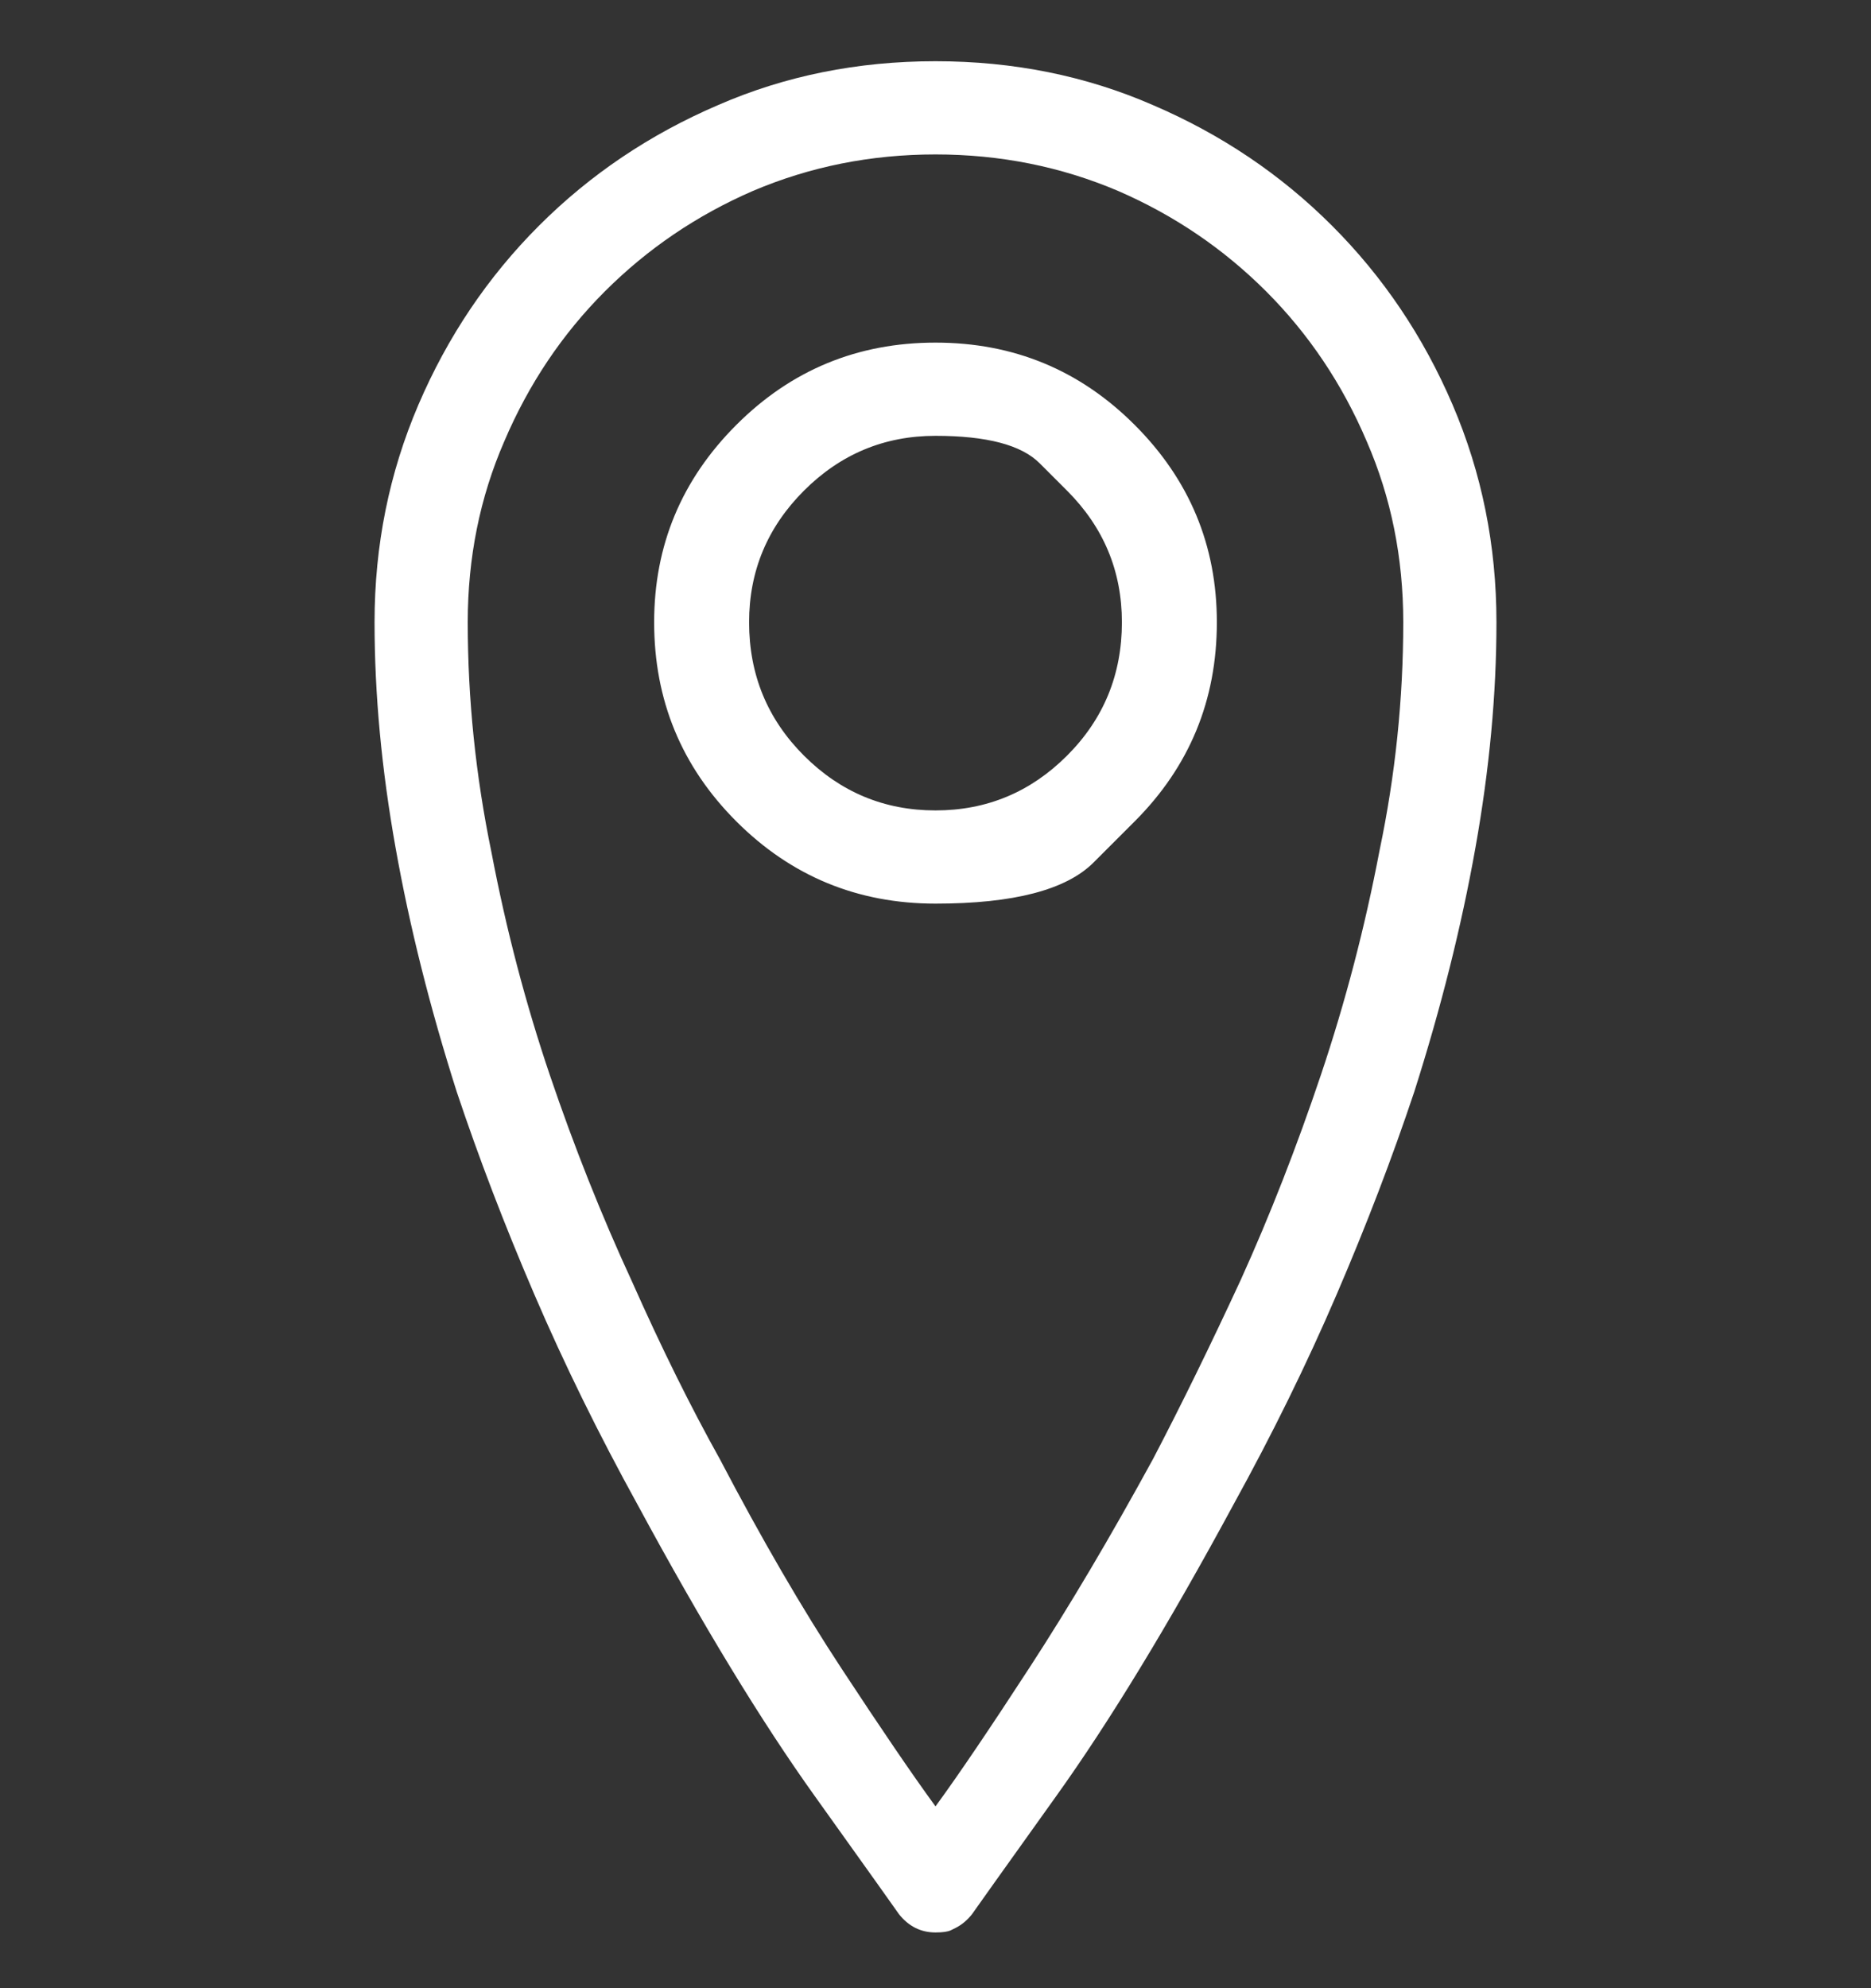 <svg width="32" height="34" viewBox="0 0 32 34" fill="none" xmlns="http://www.w3.org/2000/svg">
<rect x="0" y="0" width="32" height="34" fill="#333333" stroke="none"/>
<path d="M16.344 32.969C16.344 32.969 16.318 32.982 16.266 33.008C16.213 33.034 16.125 33.047 16 33.047C15.875 33.047 15.76 33.021 15.656 32.969C15.552 32.917 15.458 32.839 15.375 32.734C15.333 32.672 14.854 32 13.938 30.719C13.021 29.438 12.01 27.776 10.906 25.734C10.24 24.526 9.651 23.328 9.141 22.141C8.63 20.953 8.188 19.797 7.812 18.672C7.354 17.234 7.005 15.844 6.766 14.5C6.526 13.156 6.406 11.87 6.406 10.641C6.406 9.328 6.656 8.089 7.156 6.922C7.656 5.755 8.344 4.734 9.219 3.859C10.094 2.984 11.115 2.297 12.281 1.797C13.427 1.297 14.667 1.047 16 1.047C17.333 1.047 18.573 1.297 19.719 1.797C20.885 2.297 21.906 2.984 22.781 3.859C23.656 4.734 24.344 5.755 24.844 6.922C25.344 8.089 25.594 9.328 25.594 10.641C25.594 11.87 25.474 13.156 25.234 14.5C24.995 15.844 24.646 17.234 24.188 18.672C23.812 19.797 23.37 20.953 22.859 22.141C22.349 23.328 21.76 24.526 21.094 25.734C19.99 27.776 18.979 29.438 18.062 30.719C17.146 32 16.667 32.672 16.625 32.734C16.542 32.839 16.448 32.917 16.344 32.969ZM19.125 3.266C18.146 2.849 17.104 2.641 16 2.641C14.896 2.641 13.854 2.849 12.875 3.266C11.917 3.682 11.073 4.255 10.344 4.984C9.615 5.714 9.042 6.568 8.625 7.547C8.208 8.505 8 9.536 8 10.641C8 11.953 8.135 13.266 8.406 14.578C8.656 15.891 8.99 17.162 9.406 18.391C9.823 19.62 10.292 20.797 10.812 21.922C11.312 23.047 11.812 24.057 12.312 24.953C13.021 26.307 13.713 27.5 14.391 28.531C15.068 29.562 15.604 30.349 16 30.891C16.396 30.349 16.932 29.557 17.609 28.516C18.287 27.474 18.99 26.287 19.719 24.953C20.198 24.037 20.698 23.016 21.219 21.891C21.719 20.787 22.177 19.615 22.594 18.375C23.01 17.135 23.344 15.859 23.594 14.547C23.865 13.255 24 11.953 24 10.641C24 9.536 23.792 8.505 23.375 7.547C22.958 6.568 22.385 5.714 21.656 4.984C20.927 4.255 20.083 3.682 19.125 3.266ZM19.406 14.047C19.406 14.047 19.172 14.281 18.703 14.75C18.234 15.219 17.333 15.453 16 15.453C14.667 15.453 13.531 14.984 12.594 14.047C11.656 13.109 11.188 11.974 11.188 10.641C11.188 9.328 11.656 8.203 12.594 7.266C13.531 6.328 14.667 5.859 16 5.859C17.333 5.859 18.469 6.328 19.406 7.266C20.344 8.203 20.812 9.328 20.812 10.641C20.812 11.974 20.344 13.109 19.406 14.047ZM18.25 8.391C18.25 8.391 18.094 8.234 17.781 7.922C17.469 7.609 16.875 7.453 16 7.453C15.125 7.453 14.375 7.766 13.75 8.391C13.125 9.016 12.812 9.766 12.812 10.641C12.812 11.537 13.125 12.297 13.75 12.922C14.375 13.547 15.125 13.859 16 13.859C16.875 13.859 17.625 13.547 18.25 12.922C18.875 12.297 19.188 11.537 19.188 10.641C19.188 9.766 18.875 9.016 18.25 8.391Z" fill="white"/>
</svg>
